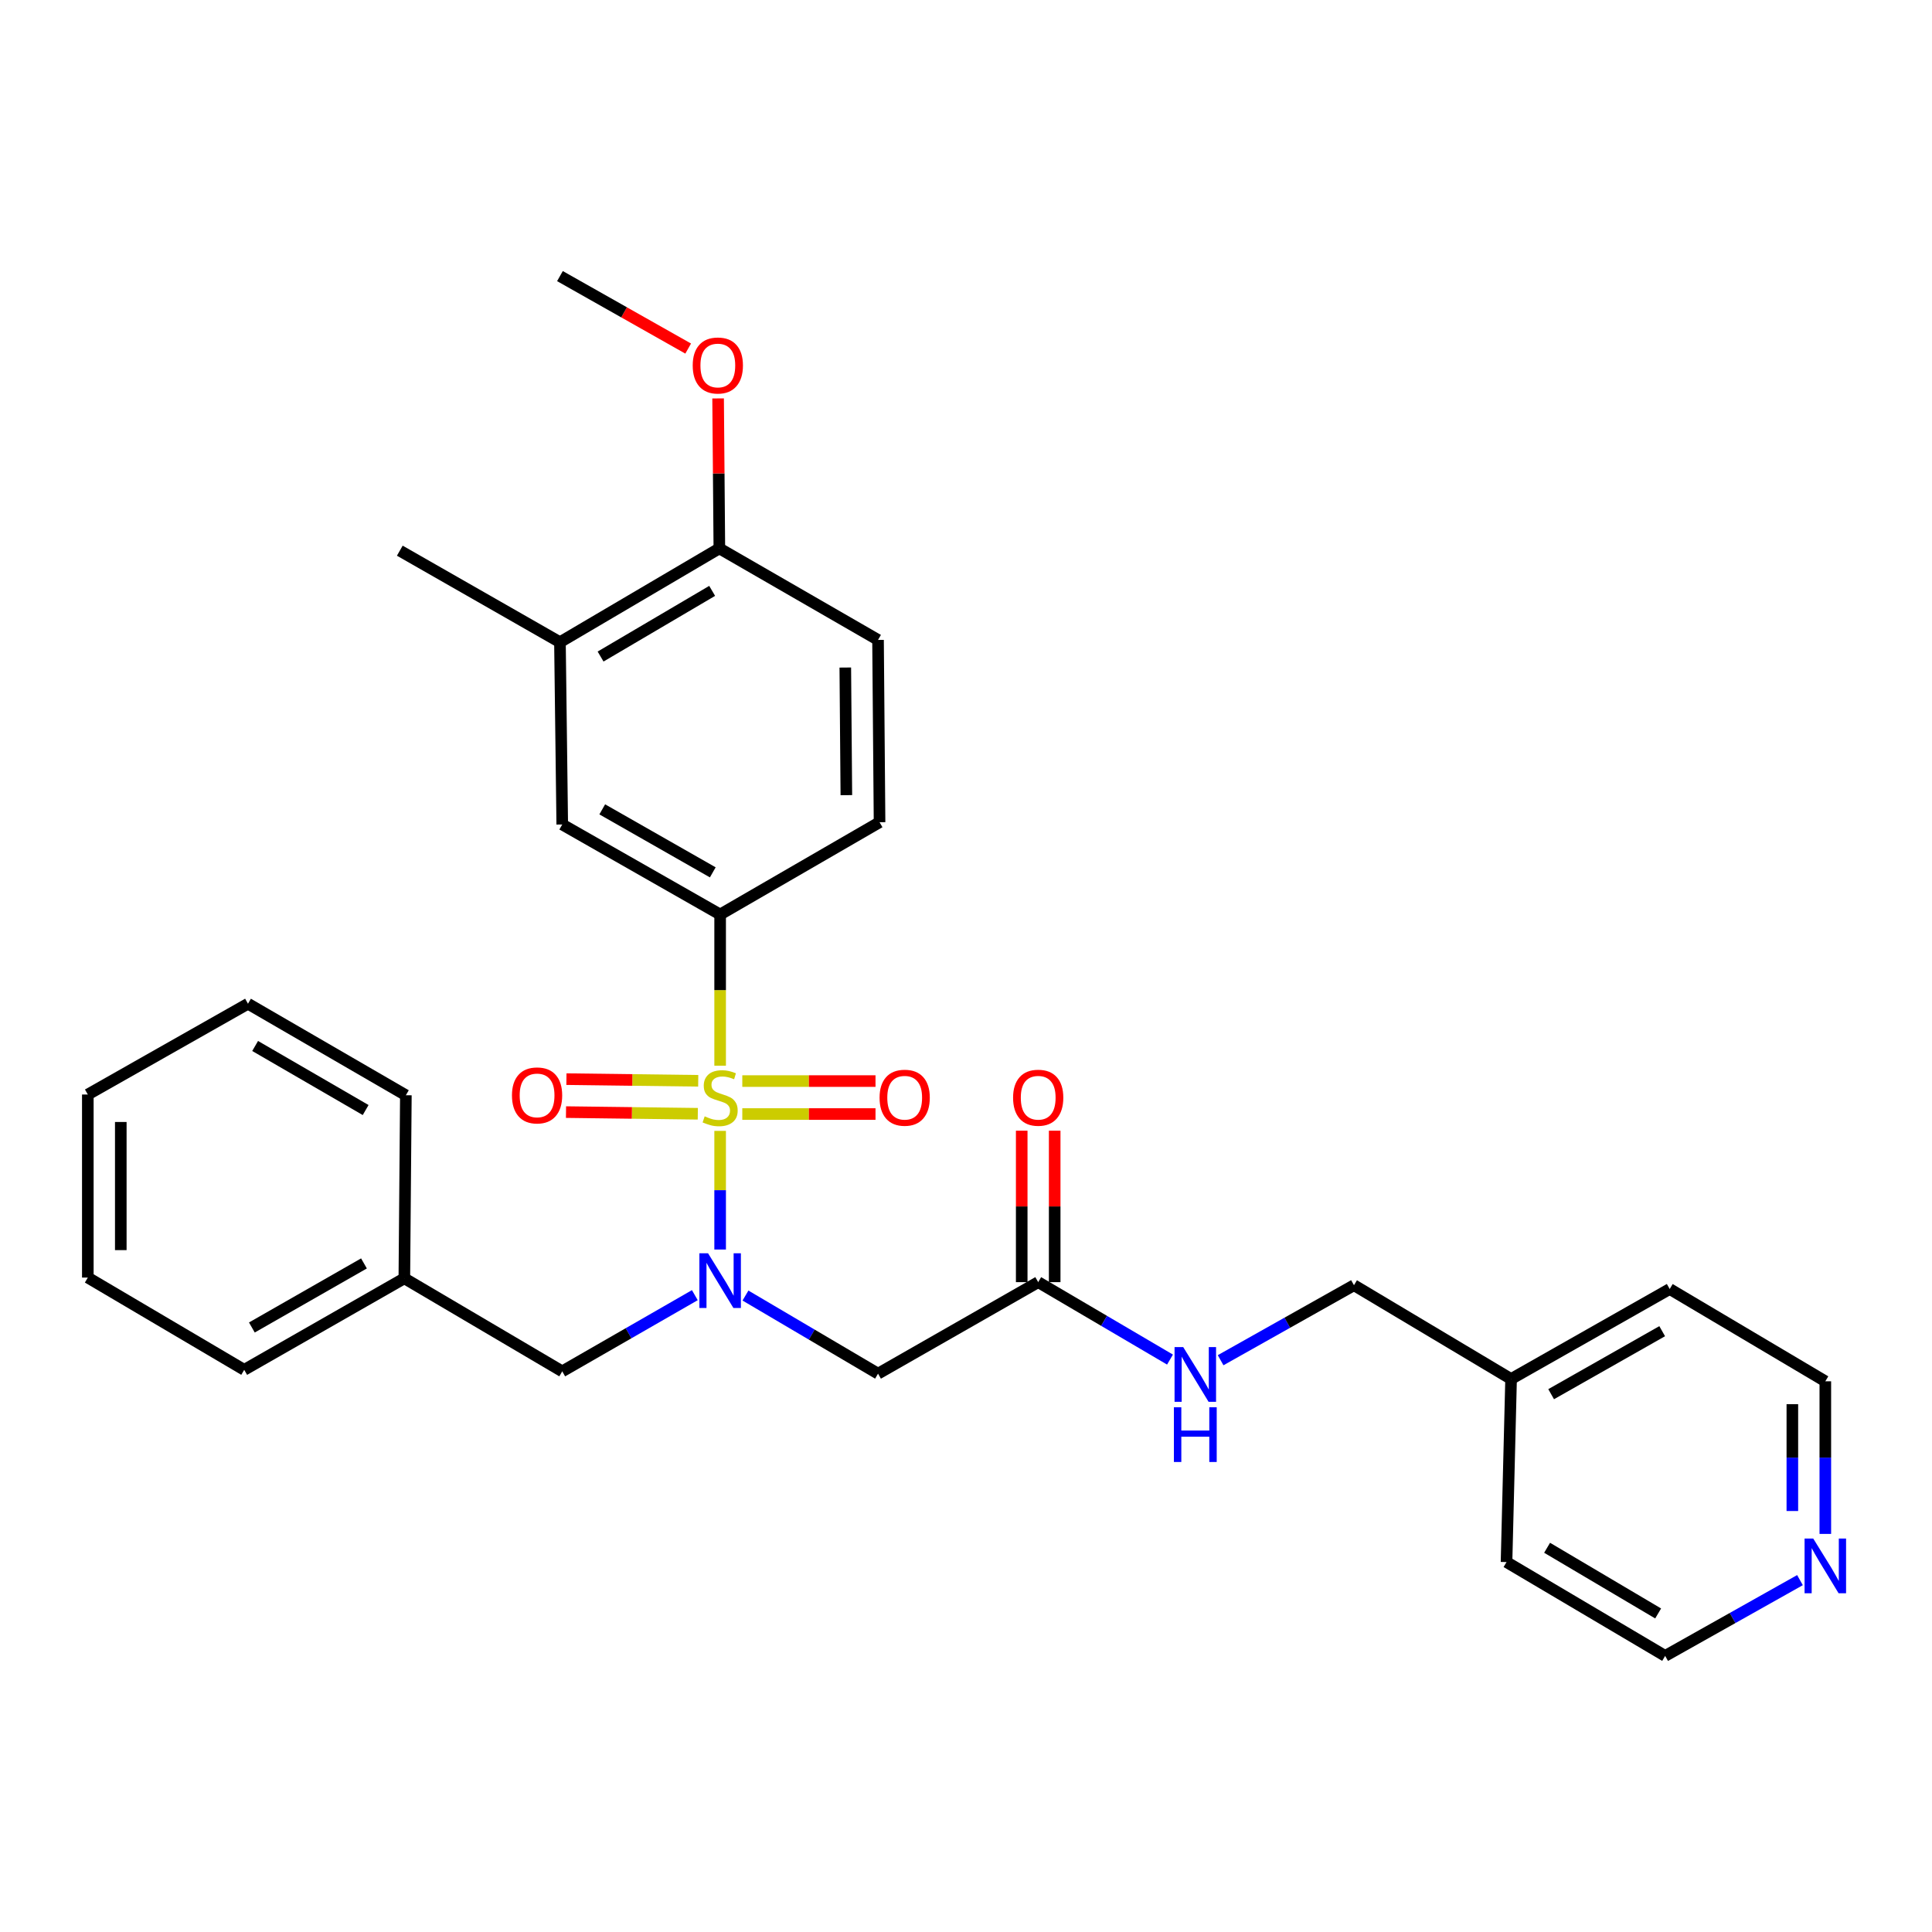 <?xml version='1.0' encoding='iso-8859-1'?>
<svg version='1.1' baseProfile='full'
              xmlns='http://www.w3.org/2000/svg'
                      xmlns:rdkit='http://www.rdkit.org/xml'
                      xmlns:xlink='http://www.w3.org/1999/xlink'
                  xml:space='preserve'
width='1000px' height='1000px' viewBox='0 0 1000 1000'>
<!-- END OF HEADER -->
<rect style='opacity:1.0;fill:#FFFFFF;stroke:none' width='1000' height='1000' x='0' y='0'> </rect>
<path class='bond-0' d='M 372.742,585.344 L 372.742,616.047' style='fill:none;fill-rule:evenodd;stroke:#CCCC00;stroke-width:6px;stroke-linecap:butt;stroke-linejoin:miter;stroke-opacity:1' />
<path class='bond-0' d='M 372.742,616.047 L 372.742,646.75' style='fill:none;fill-rule:evenodd;stroke:#0000FF;stroke-width:6px;stroke-linecap:butt;stroke-linejoin:miter;stroke-opacity:1' />
<path class='bond-1' d='M 372.742,551.606 L 372.742,512.474' style='fill:none;fill-rule:evenodd;stroke:#CCCC00;stroke-width:6px;stroke-linecap:butt;stroke-linejoin:miter;stroke-opacity:1' />
<path class='bond-1' d='M 372.742,512.474 L 372.742,473.342' style='fill:none;fill-rule:evenodd;stroke:#000000;stroke-width:6px;stroke-linecap:butt;stroke-linejoin:miter;stroke-opacity:1' />
<path class='bond-4' d='M 361.4,559.419 L 327.29,558.989' style='fill:none;fill-rule:evenodd;stroke:#CCCC00;stroke-width:6px;stroke-linecap:butt;stroke-linejoin:miter;stroke-opacity:1' />
<path class='bond-4' d='M 327.29,558.989 L 293.179,558.559' style='fill:none;fill-rule:evenodd;stroke:#FF0000;stroke-width:6px;stroke-linecap:butt;stroke-linejoin:miter;stroke-opacity:1' />
<path class='bond-4' d='M 361.185,576.482 L 327.075,576.052' style='fill:none;fill-rule:evenodd;stroke:#CCCC00;stroke-width:6px;stroke-linecap:butt;stroke-linejoin:miter;stroke-opacity:1' />
<path class='bond-4' d='M 327.075,576.052 L 292.964,575.622' style='fill:none;fill-rule:evenodd;stroke:#FF0000;stroke-width:6px;stroke-linecap:butt;stroke-linejoin:miter;stroke-opacity:1' />
<path class='bond-5' d='M 384.21,576.627 L 418.685,576.627' style='fill:none;fill-rule:evenodd;stroke:#CCCC00;stroke-width:6px;stroke-linecap:butt;stroke-linejoin:miter;stroke-opacity:1' />
<path class='bond-5' d='M 418.685,576.627 L 453.161,576.627' style='fill:none;fill-rule:evenodd;stroke:#FF0000;stroke-width:6px;stroke-linecap:butt;stroke-linejoin:miter;stroke-opacity:1' />
<path class='bond-5' d='M 384.21,559.563 L 418.685,559.563' style='fill:none;fill-rule:evenodd;stroke:#CCCC00;stroke-width:6px;stroke-linecap:butt;stroke-linejoin:miter;stroke-opacity:1' />
<path class='bond-5' d='M 418.685,559.563 L 453.161,559.563' style='fill:none;fill-rule:evenodd;stroke:#FF0000;stroke-width:6px;stroke-linecap:butt;stroke-linejoin:miter;stroke-opacity:1' />
<path class='bond-2' d='M 385.853,670.573 L 420.161,690.789' style='fill:none;fill-rule:evenodd;stroke:#0000FF;stroke-width:6px;stroke-linecap:butt;stroke-linejoin:miter;stroke-opacity:1' />
<path class='bond-2' d='M 420.161,690.789 L 454.469,711.006' style='fill:none;fill-rule:evenodd;stroke:#000000;stroke-width:6px;stroke-linecap:butt;stroke-linejoin:miter;stroke-opacity:1' />
<path class='bond-8' d='M 359.645,670.373 L 325.33,690.092' style='fill:none;fill-rule:evenodd;stroke:#0000FF;stroke-width:6px;stroke-linecap:butt;stroke-linejoin:miter;stroke-opacity:1' />
<path class='bond-8' d='M 325.33,690.092 L 291.015,709.811' style='fill:none;fill-rule:evenodd;stroke:#000000;stroke-width:6px;stroke-linecap:butt;stroke-linejoin:miter;stroke-opacity:1' />
<path class='bond-6' d='M 372.742,473.342 L 291.015,426.758' style='fill:none;fill-rule:evenodd;stroke:#000000;stroke-width:6px;stroke-linecap:butt;stroke-linejoin:miter;stroke-opacity:1' />
<path class='bond-6' d='M 368.933,451.53 L 311.724,418.921' style='fill:none;fill-rule:evenodd;stroke:#000000;stroke-width:6px;stroke-linecap:butt;stroke-linejoin:miter;stroke-opacity:1' />
<path class='bond-11' d='M 372.742,473.342 L 455.255,425.582' style='fill:none;fill-rule:evenodd;stroke:#000000;stroke-width:6px;stroke-linecap:butt;stroke-linejoin:miter;stroke-opacity:1' />
<path class='bond-3' d='M 454.469,711.006 L 537.371,663.634' style='fill:none;fill-rule:evenodd;stroke:#000000;stroke-width:6px;stroke-linecap:butt;stroke-linejoin:miter;stroke-opacity:1' />
<path class='bond-9' d='M 537.371,663.634 L 571.482,683.676' style='fill:none;fill-rule:evenodd;stroke:#000000;stroke-width:6px;stroke-linecap:butt;stroke-linejoin:miter;stroke-opacity:1' />
<path class='bond-9' d='M 571.482,683.676 L 605.592,703.717' style='fill:none;fill-rule:evenodd;stroke:#0000FF;stroke-width:6px;stroke-linecap:butt;stroke-linejoin:miter;stroke-opacity:1' />
<path class='bond-13' d='M 545.903,663.634 L 545.903,624.439' style='fill:none;fill-rule:evenodd;stroke:#000000;stroke-width:6px;stroke-linecap:butt;stroke-linejoin:miter;stroke-opacity:1' />
<path class='bond-13' d='M 545.903,624.439 L 545.903,585.243' style='fill:none;fill-rule:evenodd;stroke:#FF0000;stroke-width:6px;stroke-linecap:butt;stroke-linejoin:miter;stroke-opacity:1' />
<path class='bond-13' d='M 528.839,663.634 L 528.839,624.439' style='fill:none;fill-rule:evenodd;stroke:#000000;stroke-width:6px;stroke-linecap:butt;stroke-linejoin:miter;stroke-opacity:1' />
<path class='bond-13' d='M 528.839,624.439 L 528.839,585.243' style='fill:none;fill-rule:evenodd;stroke:#FF0000;stroke-width:6px;stroke-linecap:butt;stroke-linejoin:miter;stroke-opacity:1' />
<path class='bond-7' d='M 291.015,426.758 L 289.83,332.403' style='fill:none;fill-rule:evenodd;stroke:#000000;stroke-width:6px;stroke-linecap:butt;stroke-linejoin:miter;stroke-opacity:1' />
<path class='bond-19' d='M 289.83,332.403 L 206.937,285.032' style='fill:none;fill-rule:evenodd;stroke:#000000;stroke-width:6px;stroke-linecap:butt;stroke-linejoin:miter;stroke-opacity:1' />
<path class='bond-30' d='M 289.83,332.403 L 372.334,283.847' style='fill:none;fill-rule:evenodd;stroke:#000000;stroke-width:6px;stroke-linecap:butt;stroke-linejoin:miter;stroke-opacity:1' />
<path class='bond-30' d='M 310.86,339.826 L 368.613,305.836' style='fill:none;fill-rule:evenodd;stroke:#000000;stroke-width:6px;stroke-linecap:butt;stroke-linejoin:miter;stroke-opacity:1' />
<path class='bond-16' d='M 291.015,709.811 L 209.288,661.653' style='fill:none;fill-rule:evenodd;stroke:#000000;stroke-width:6px;stroke-linecap:butt;stroke-linejoin:miter;stroke-opacity:1' />
<path class='bond-15' d='M 631.786,704.048 L 666.301,684.638' style='fill:none;fill-rule:evenodd;stroke:#0000FF;stroke-width:6px;stroke-linecap:butt;stroke-linejoin:miter;stroke-opacity:1' />
<path class='bond-15' d='M 666.301,684.638 L 700.815,665.227' style='fill:none;fill-rule:evenodd;stroke:#000000;stroke-width:6px;stroke-linecap:butt;stroke-linejoin:miter;stroke-opacity:1' />
<path class='bond-10' d='M 372.334,283.847 L 454.469,331.218' style='fill:none;fill-rule:evenodd;stroke:#000000;stroke-width:6px;stroke-linecap:butt;stroke-linejoin:miter;stroke-opacity:1' />
<path class='bond-17' d='M 372.334,283.847 L 372.012,245.035' style='fill:none;fill-rule:evenodd;stroke:#000000;stroke-width:6px;stroke-linecap:butt;stroke-linejoin:miter;stroke-opacity:1' />
<path class='bond-17' d='M 372.012,245.035 L 371.689,206.223' style='fill:none;fill-rule:evenodd;stroke:#FF0000;stroke-width:6px;stroke-linecap:butt;stroke-linejoin:miter;stroke-opacity:1' />
<path class='bond-14' d='M 455.255,425.582 L 454.469,331.218' style='fill:none;fill-rule:evenodd;stroke:#000000;stroke-width:6px;stroke-linecap:butt;stroke-linejoin:miter;stroke-opacity:1' />
<path class='bond-14' d='M 438.074,411.57 L 437.523,345.515' style='fill:none;fill-rule:evenodd;stroke:#000000;stroke-width:6px;stroke-linecap:butt;stroke-linejoin:miter;stroke-opacity:1' />
<path class='bond-12' d='M 944.783,793.95 L 944.783,754.454' style='fill:none;fill-rule:evenodd;stroke:#0000FF;stroke-width:6px;stroke-linecap:butt;stroke-linejoin:miter;stroke-opacity:1' />
<path class='bond-12' d='M 944.783,754.454 L 944.783,714.959' style='fill:none;fill-rule:evenodd;stroke:#000000;stroke-width:6px;stroke-linecap:butt;stroke-linejoin:miter;stroke-opacity:1' />
<path class='bond-12' d='M 927.719,782.101 L 927.719,754.454' style='fill:none;fill-rule:evenodd;stroke:#0000FF;stroke-width:6px;stroke-linecap:butt;stroke-linejoin:miter;stroke-opacity:1' />
<path class='bond-12' d='M 927.719,754.454 L 927.719,726.807' style='fill:none;fill-rule:evenodd;stroke:#000000;stroke-width:6px;stroke-linecap:butt;stroke-linejoin:miter;stroke-opacity:1' />
<path class='bond-32' d='M 931.665,817.87 L 896.773,837.481' style='fill:none;fill-rule:evenodd;stroke:#0000FF;stroke-width:6px;stroke-linecap:butt;stroke-linejoin:miter;stroke-opacity:1' />
<path class='bond-32' d='M 896.773,837.481 L 861.88,857.092' style='fill:none;fill-rule:evenodd;stroke:#000000;stroke-width:6px;stroke-linecap:butt;stroke-linejoin:miter;stroke-opacity:1' />
<path class='bond-18' d='M 700.815,665.227 L 782.135,713.774' style='fill:none;fill-rule:evenodd;stroke:#000000;stroke-width:6px;stroke-linecap:butt;stroke-linejoin:miter;stroke-opacity:1' />
<path class='bond-24' d='M 209.288,661.653 L 126.404,709.024' style='fill:none;fill-rule:evenodd;stroke:#000000;stroke-width:6px;stroke-linecap:butt;stroke-linejoin:miter;stroke-opacity:1' />
<path class='bond-24' d='M 188.388,653.944 L 130.369,687.104' style='fill:none;fill-rule:evenodd;stroke:#000000;stroke-width:6px;stroke-linecap:butt;stroke-linejoin:miter;stroke-opacity:1' />
<path class='bond-25' d='M 209.288,661.653 L 210.075,566.9' style='fill:none;fill-rule:evenodd;stroke:#000000;stroke-width:6px;stroke-linecap:butt;stroke-linejoin:miter;stroke-opacity:1' />
<path class='bond-26' d='M 356.2,180.42 L 323.015,161.664' style='fill:none;fill-rule:evenodd;stroke:#FF0000;stroke-width:6px;stroke-linecap:butt;stroke-linejoin:miter;stroke-opacity:1' />
<path class='bond-26' d='M 323.015,161.664 L 289.83,142.908' style='fill:none;fill-rule:evenodd;stroke:#000000;stroke-width:6px;stroke-linecap:butt;stroke-linejoin:miter;stroke-opacity:1' />
<path class='bond-22' d='M 782.135,713.774 L 779.774,808.526' style='fill:none;fill-rule:evenodd;stroke:#000000;stroke-width:6px;stroke-linecap:butt;stroke-linejoin:miter;stroke-opacity:1' />
<path class='bond-23' d='M 782.135,713.774 L 864.241,667.189' style='fill:none;fill-rule:evenodd;stroke:#000000;stroke-width:6px;stroke-linecap:butt;stroke-linejoin:miter;stroke-opacity:1' />
<path class='bond-23' d='M 802.871,721.628 L 860.346,689.018' style='fill:none;fill-rule:evenodd;stroke:#000000;stroke-width:6px;stroke-linecap:butt;stroke-linejoin:miter;stroke-opacity:1' />
<path class='bond-20' d='M 944.783,714.959 L 864.241,667.189' style='fill:none;fill-rule:evenodd;stroke:#000000;stroke-width:6px;stroke-linecap:butt;stroke-linejoin:miter;stroke-opacity:1' />
<path class='bond-21' d='M 861.88,857.092 L 779.774,808.526' style='fill:none;fill-rule:evenodd;stroke:#000000;stroke-width:6px;stroke-linecap:butt;stroke-linejoin:miter;stroke-opacity:1' />
<path class='bond-21' d='M 858.252,835.12 L 800.778,801.124' style='fill:none;fill-rule:evenodd;stroke:#000000;stroke-width:6px;stroke-linecap:butt;stroke-linejoin:miter;stroke-opacity:1' />
<path class='bond-27' d='M 126.404,709.024 L 45.455,661.274' style='fill:none;fill-rule:evenodd;stroke:#000000;stroke-width:6px;stroke-linecap:butt;stroke-linejoin:miter;stroke-opacity:1' />
<path class='bond-28' d='M 210.075,566.9 L 128.357,519.529' style='fill:none;fill-rule:evenodd;stroke:#000000;stroke-width:6px;stroke-linecap:butt;stroke-linejoin:miter;stroke-opacity:1' />
<path class='bond-28' d='M 189.259,574.557 L 132.057,541.397' style='fill:none;fill-rule:evenodd;stroke:#000000;stroke-width:6px;stroke-linecap:butt;stroke-linejoin:miter;stroke-opacity:1' />
<path class='bond-31' d='M 45.455,661.274 L 45.455,566.521' style='fill:none;fill-rule:evenodd;stroke:#000000;stroke-width:6px;stroke-linecap:butt;stroke-linejoin:miter;stroke-opacity:1' />
<path class='bond-31' d='M 62.519,647.061 L 62.519,580.734' style='fill:none;fill-rule:evenodd;stroke:#000000;stroke-width:6px;stroke-linecap:butt;stroke-linejoin:miter;stroke-opacity:1' />
<path class='bond-29' d='M 128.357,519.529 L 45.455,566.521' style='fill:none;fill-rule:evenodd;stroke:#000000;stroke-width:6px;stroke-linecap:butt;stroke-linejoin:miter;stroke-opacity:1' />
<path  class='atom-0' d='M 364.742 577.815
Q 365.062 577.935, 366.382 578.495
Q 367.702 579.055, 369.142 579.415
Q 370.622 579.735, 372.062 579.735
Q 374.742 579.735, 376.302 578.455
Q 377.862 577.135, 377.862 574.855
Q 377.862 573.295, 377.062 572.335
Q 376.302 571.375, 375.102 570.855
Q 373.902 570.335, 371.902 569.735
Q 369.382 568.975, 367.862 568.255
Q 366.382 567.535, 365.302 566.015
Q 364.262 564.495, 364.262 561.935
Q 364.262 558.375, 366.662 556.175
Q 369.102 553.975, 373.902 553.975
Q 377.182 553.975, 380.902 555.535
L 379.982 558.615
Q 376.582 557.215, 374.022 557.215
Q 371.262 557.215, 369.742 558.375
Q 368.222 559.495, 368.262 561.455
Q 368.262 562.975, 369.022 563.895
Q 369.822 564.815, 370.942 565.335
Q 372.102 565.855, 374.022 566.455
Q 376.582 567.255, 378.102 568.055
Q 379.622 568.855, 380.702 570.495
Q 381.822 572.095, 381.822 574.855
Q 381.822 578.775, 379.182 580.895
Q 376.582 582.975, 372.222 582.975
Q 369.702 582.975, 367.782 582.415
Q 365.902 581.895, 363.662 580.975
L 364.742 577.815
' fill='#CCCC00'/>
<path  class='atom-1' d='M 366.482 648.687
L 375.762 663.687
Q 376.682 665.167, 378.162 667.847
Q 379.642 670.527, 379.722 670.687
L 379.722 648.687
L 383.482 648.687
L 383.482 677.007
L 379.602 677.007
L 369.642 660.607
Q 368.482 658.687, 367.242 656.487
Q 366.042 654.287, 365.682 653.607
L 365.682 677.007
L 362.002 677.007
L 362.002 648.687
L 366.482 648.687
' fill='#0000FF'/>
<path  class='atom-5' d='M 264.989 566.98
Q 264.989 560.18, 268.349 556.38
Q 271.709 552.58, 277.989 552.58
Q 284.269 552.58, 287.629 556.38
Q 290.989 560.18, 290.989 566.98
Q 290.989 573.86, 287.589 577.78
Q 284.189 581.66, 277.989 581.66
Q 271.749 581.66, 268.349 577.78
Q 264.989 573.9, 264.989 566.98
M 277.989 578.46
Q 282.309 578.46, 284.629 575.58
Q 286.989 572.66, 286.989 566.98
Q 286.989 561.42, 284.629 558.62
Q 282.309 555.78, 277.989 555.78
Q 273.669 555.78, 271.309 558.58
Q 268.989 561.38, 268.989 566.98
Q 268.989 572.7, 271.309 575.58
Q 273.669 578.46, 277.989 578.46
' fill='#FF0000'/>
<path  class='atom-6' d='M 455.262 568.175
Q 455.262 561.375, 458.622 557.575
Q 461.982 553.775, 468.262 553.775
Q 474.542 553.775, 477.902 557.575
Q 481.262 561.375, 481.262 568.175
Q 481.262 575.055, 477.862 578.975
Q 474.462 582.855, 468.262 582.855
Q 462.022 582.855, 458.622 578.975
Q 455.262 575.095, 455.262 568.175
M 468.262 579.655
Q 472.582 579.655, 474.902 576.775
Q 477.262 573.855, 477.262 568.175
Q 477.262 562.615, 474.902 559.815
Q 472.582 556.975, 468.262 556.975
Q 463.942 556.975, 461.582 559.775
Q 459.262 562.575, 459.262 568.175
Q 459.262 573.895, 461.582 576.775
Q 463.942 579.655, 468.262 579.655
' fill='#FF0000'/>
<path  class='atom-10' d='M 612.43 697.253
L 621.71 712.253
Q 622.63 713.733, 624.11 716.413
Q 625.59 719.093, 625.67 719.253
L 625.67 697.253
L 629.43 697.253
L 629.43 725.573
L 625.55 725.573
L 615.59 709.173
Q 614.43 707.253, 613.19 705.053
Q 611.99 702.853, 611.63 702.173
L 611.63 725.573
L 607.95 725.573
L 607.95 697.253
L 612.43 697.253
' fill='#0000FF'/>
<path  class='atom-10' d='M 607.61 728.405
L 611.45 728.405
L 611.45 740.445
L 625.93 740.445
L 625.93 728.405
L 629.77 728.405
L 629.77 756.725
L 625.93 756.725
L 625.93 743.645
L 611.45 743.645
L 611.45 756.725
L 607.61 756.725
L 607.61 728.405
' fill='#0000FF'/>
<path  class='atom-13' d='M 938.523 796.338
L 947.803 811.338
Q 948.723 812.818, 950.203 815.498
Q 951.683 818.178, 951.763 818.338
L 951.763 796.338
L 955.523 796.338
L 955.523 824.658
L 951.643 824.658
L 941.683 808.258
Q 940.523 806.338, 939.283 804.138
Q 938.083 801.938, 937.723 801.258
L 937.723 824.658
L 934.043 824.658
L 934.043 796.338
L 938.523 796.338
' fill='#0000FF'/>
<path  class='atom-14' d='M 524.371 568.175
Q 524.371 561.375, 527.731 557.575
Q 531.091 553.775, 537.371 553.775
Q 543.651 553.775, 547.011 557.575
Q 550.371 561.375, 550.371 568.175
Q 550.371 575.055, 546.971 578.975
Q 543.571 582.855, 537.371 582.855
Q 531.131 582.855, 527.731 578.975
Q 524.371 575.095, 524.371 568.175
M 537.371 579.655
Q 541.691 579.655, 544.011 576.775
Q 546.371 573.855, 546.371 568.175
Q 546.371 562.615, 544.011 559.815
Q 541.691 556.975, 537.371 556.975
Q 533.051 556.975, 530.691 559.775
Q 528.371 562.575, 528.371 568.175
Q 528.371 573.895, 530.691 576.775
Q 533.051 579.655, 537.371 579.655
' fill='#FF0000'/>
<path  class='atom-18' d='M 358.547 189.174
Q 358.547 182.374, 361.907 178.574
Q 365.267 174.774, 371.547 174.774
Q 377.827 174.774, 381.187 178.574
Q 384.547 182.374, 384.547 189.174
Q 384.547 196.054, 381.147 199.974
Q 377.747 203.854, 371.547 203.854
Q 365.307 203.854, 361.907 199.974
Q 358.547 196.094, 358.547 189.174
M 371.547 200.654
Q 375.867 200.654, 378.187 197.774
Q 380.547 194.854, 380.547 189.174
Q 380.547 183.614, 378.187 180.814
Q 375.867 177.974, 371.547 177.974
Q 367.227 177.974, 364.867 180.774
Q 362.547 183.574, 362.547 189.174
Q 362.547 194.894, 364.867 197.774
Q 367.227 200.654, 371.547 200.654
' fill='#FF0000'/>
</svg>
